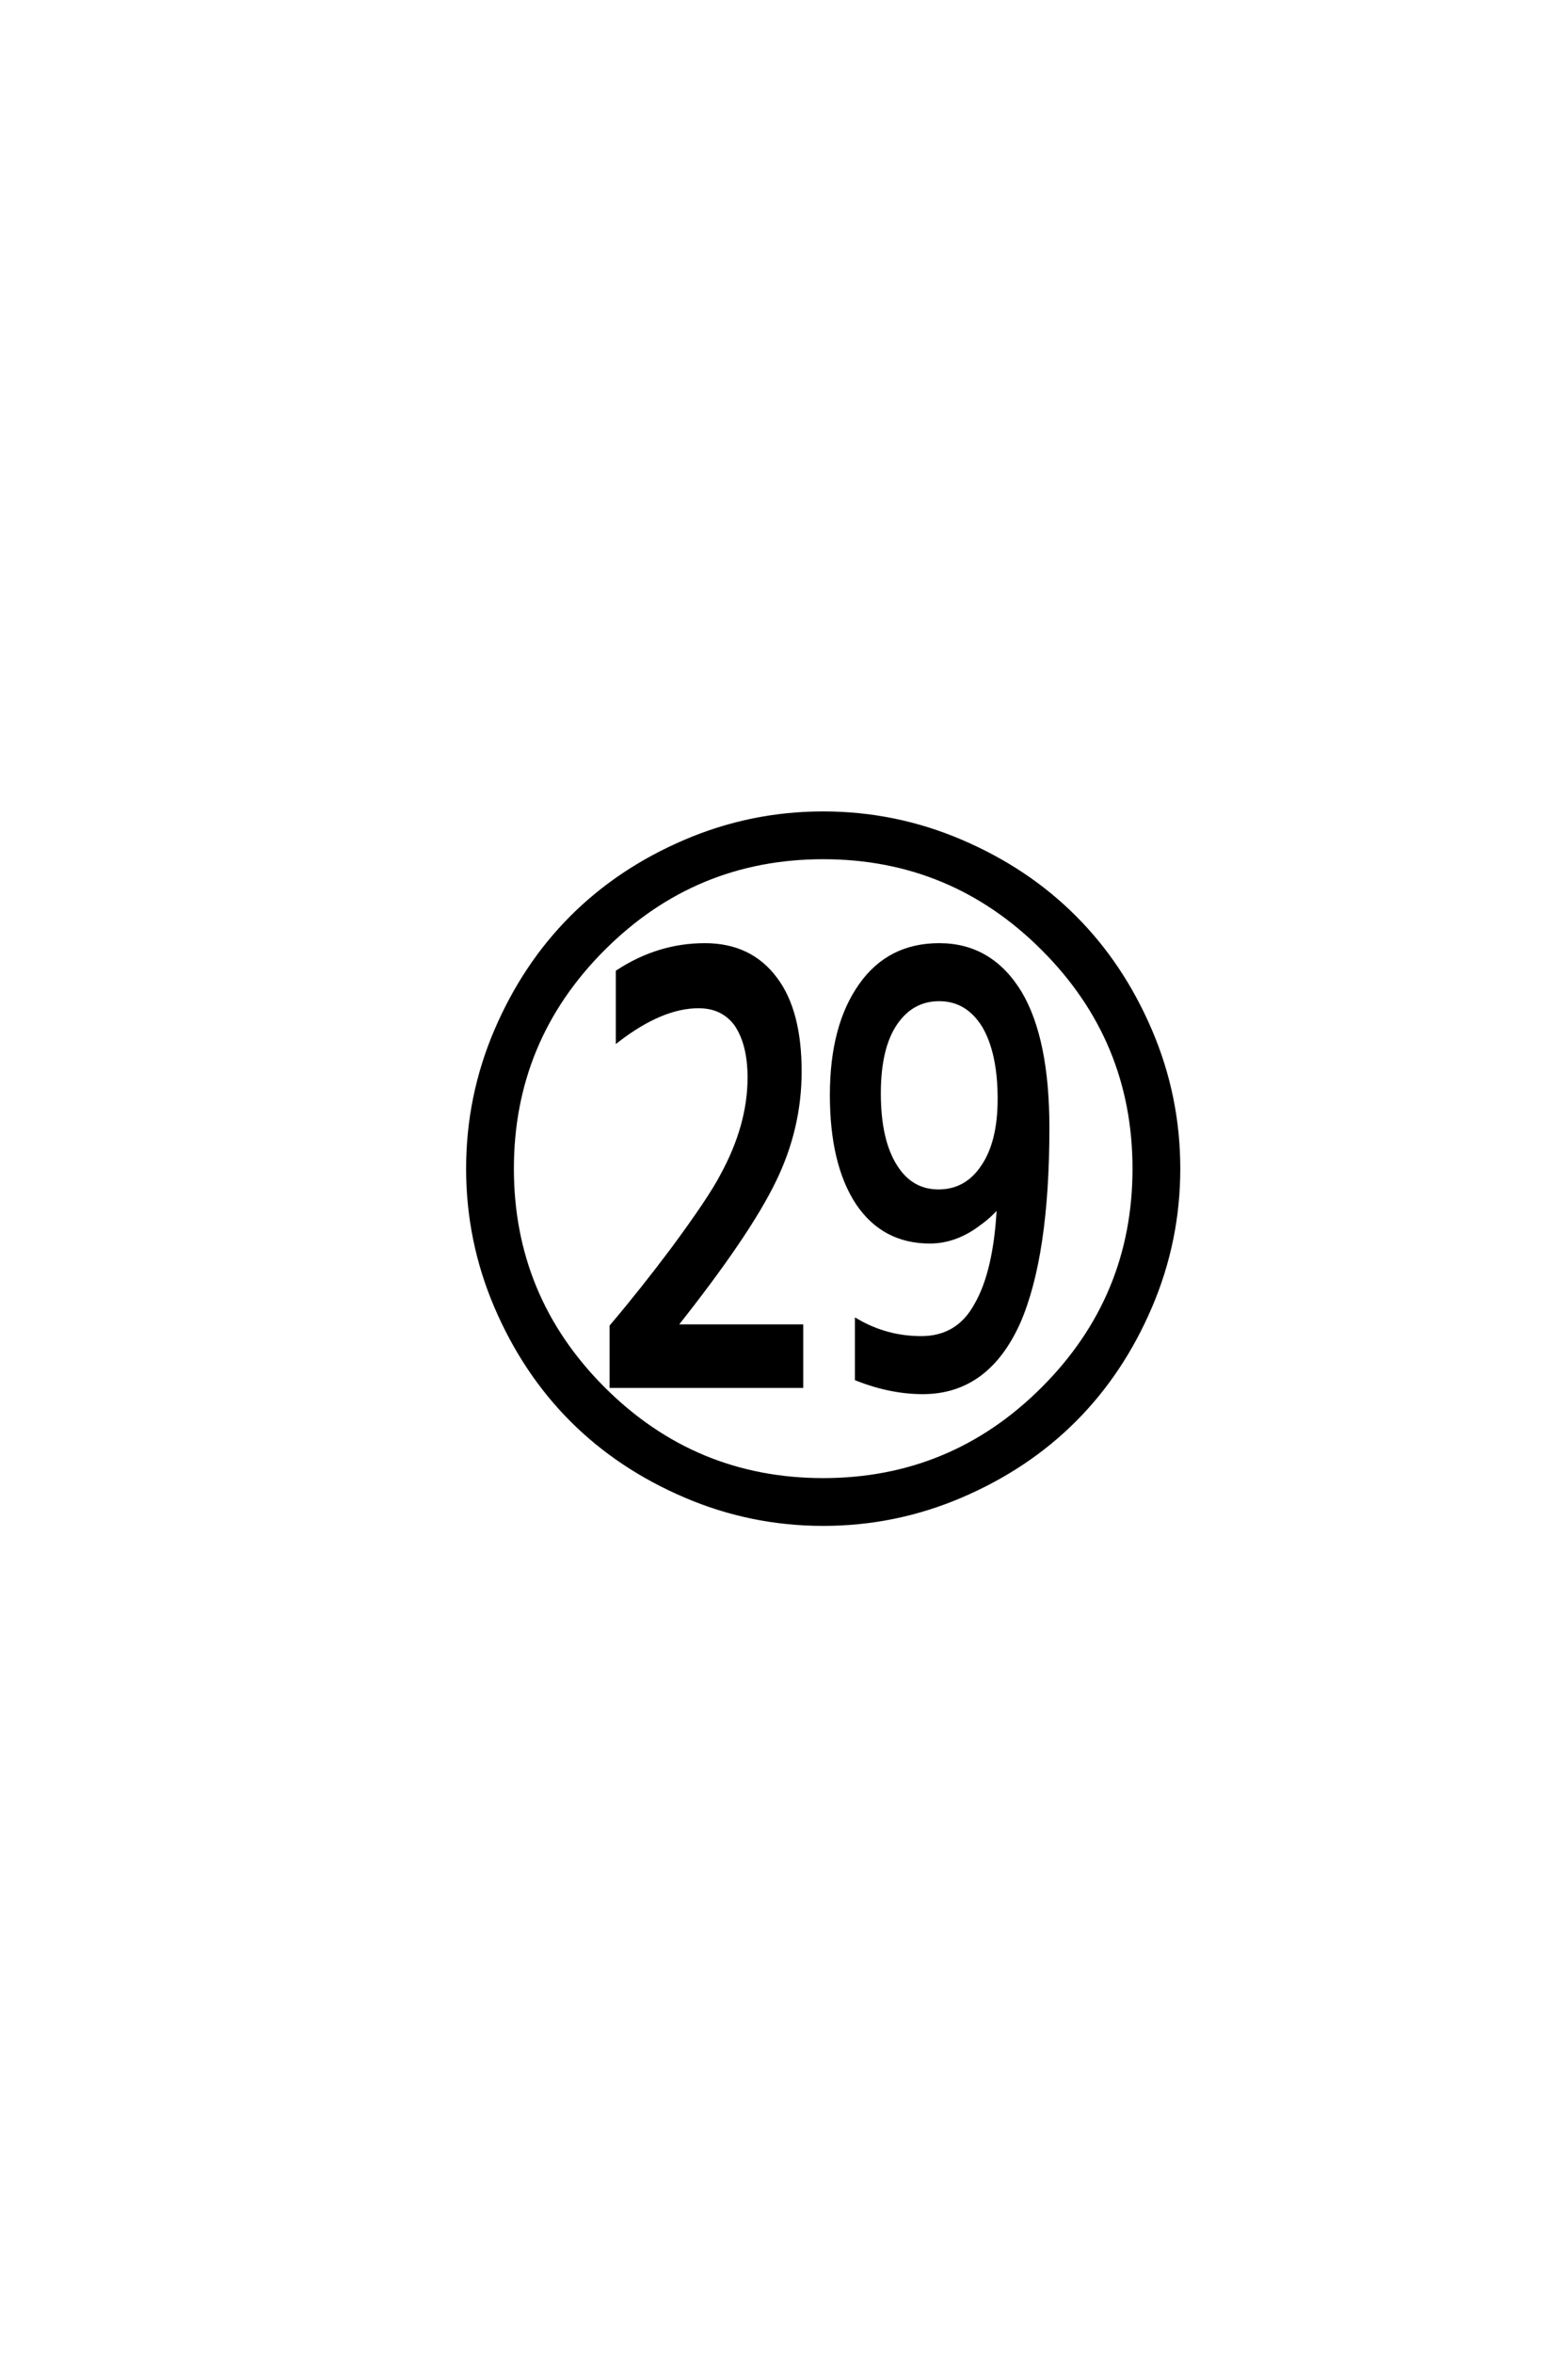 <?xml version='1.0' encoding='UTF-8'?>
<!DOCTYPE svg PUBLIC "-//W3C//DTD SVG 1.0//EN"
"http://www.w3.org/TR/2001/REC-SVG-20010904/DTD/svg10.dtd">

<svg xmlns='http://www.w3.org/2000/svg' version='1.0' width='40.0' height='60.0'>

 <g transform='scale(0.1 -0.1) translate(110.0 -370.0)'>
  <path d='M62.406 32
L62.406 31.797
L94.406 31.797
L94.406 16.594
L46 16.594
L46 31.797
Q53.797 41 61.594 51.406
Q71.203 64.406 74.203 70.203
Q81.203 83 81.203 95.203
Q81.203 103.797 77.797 108.797
Q74.406 113.406 68.203 113.406
Q58.797 113.406 47.594 104.797
L47.594 122.203
Q58 129 69.797 129
Q81.406 129 87.797 120.406
Q94 112.203 94 96.797
Q94 82.203 87.406 68.797
Q80.797 55.203 62.406 32
Q80.797 55.203 62.406 32
M129.594 129
Q142.797 129 150.203 116.797
Q157.203 105 157.203 82.406
Q157.203 49.797 149.797 32.797
Q141.797 15 125.406 15
Q117.203 15 108.594 18.406
L108.594 33.203
Q116.203 28.797 125 28.797
Q134.406 28.797 139 37.203
Q144 45.797 144.797 62.406
L144.594 62.406
Q142.594 60 139.797 58
Q133.797 53.406 127.203 53.406
Q115.406 53.406 108.797 63.203
Q102.203 73.203 102.203 90.797
Q102.203 108.406 109.594 118.797
Q116.797 129 129.594 129
Q116.797 129 129.594 129
M129.594 115.203
Q122.594 115.203 118.391 109
Q114.203 102.797 114.203 91.203
Q114.203 79.203 118.406 72.594
Q122.406 66.203 129.406 66.203
Q136.594 66.203 140.797 72.594
Q145 78.797 145 89.797
Q145 101.594 141 108.406
Q136.797 115.203 129.594 115.203
Q136.797 115.203 129.594 115.203
M43.891 15.891
Q67.203 -7.406 100 -7.406
Q132.797 -7.406 156.094 15.891
Q179.406 39.203 179.406 72
Q179.406 104.797 156.094 128.094
Q132.797 151.406 100 151.406
Q67.203 151.406 43.891 128.094
Q20.594 104.797 20.594 72
Q20.594 39.203 43.891 15.891
Q20.594 39.203 43.891 15.891
M135.203 -11.391
Q118.406 -18.594 100 -18.594
Q81.594 -18.594 64.797 -11.391
Q48 -4.203 35.891 7.891
Q23.797 20 16.594 36.797
Q9.406 53.594 9.406 72
Q9.406 90.406 16.594 107.203
Q23.797 124 35.891 136.094
Q48 148.203 64.797 155.391
Q81.594 162.594 100 162.594
Q118.406 162.594 135.203 155.391
Q152 148.203 164.094 136.094
Q176.203 124 183.391 107.203
Q190.594 90.406 190.594 72
Q190.594 53.594 183.391 36.797
Q176.203 20 164.094 7.891
Q152 -4.203 135.203 -11.391
' style='fill: #000000; stroke: #000000'/>
 </g>
</svg>
